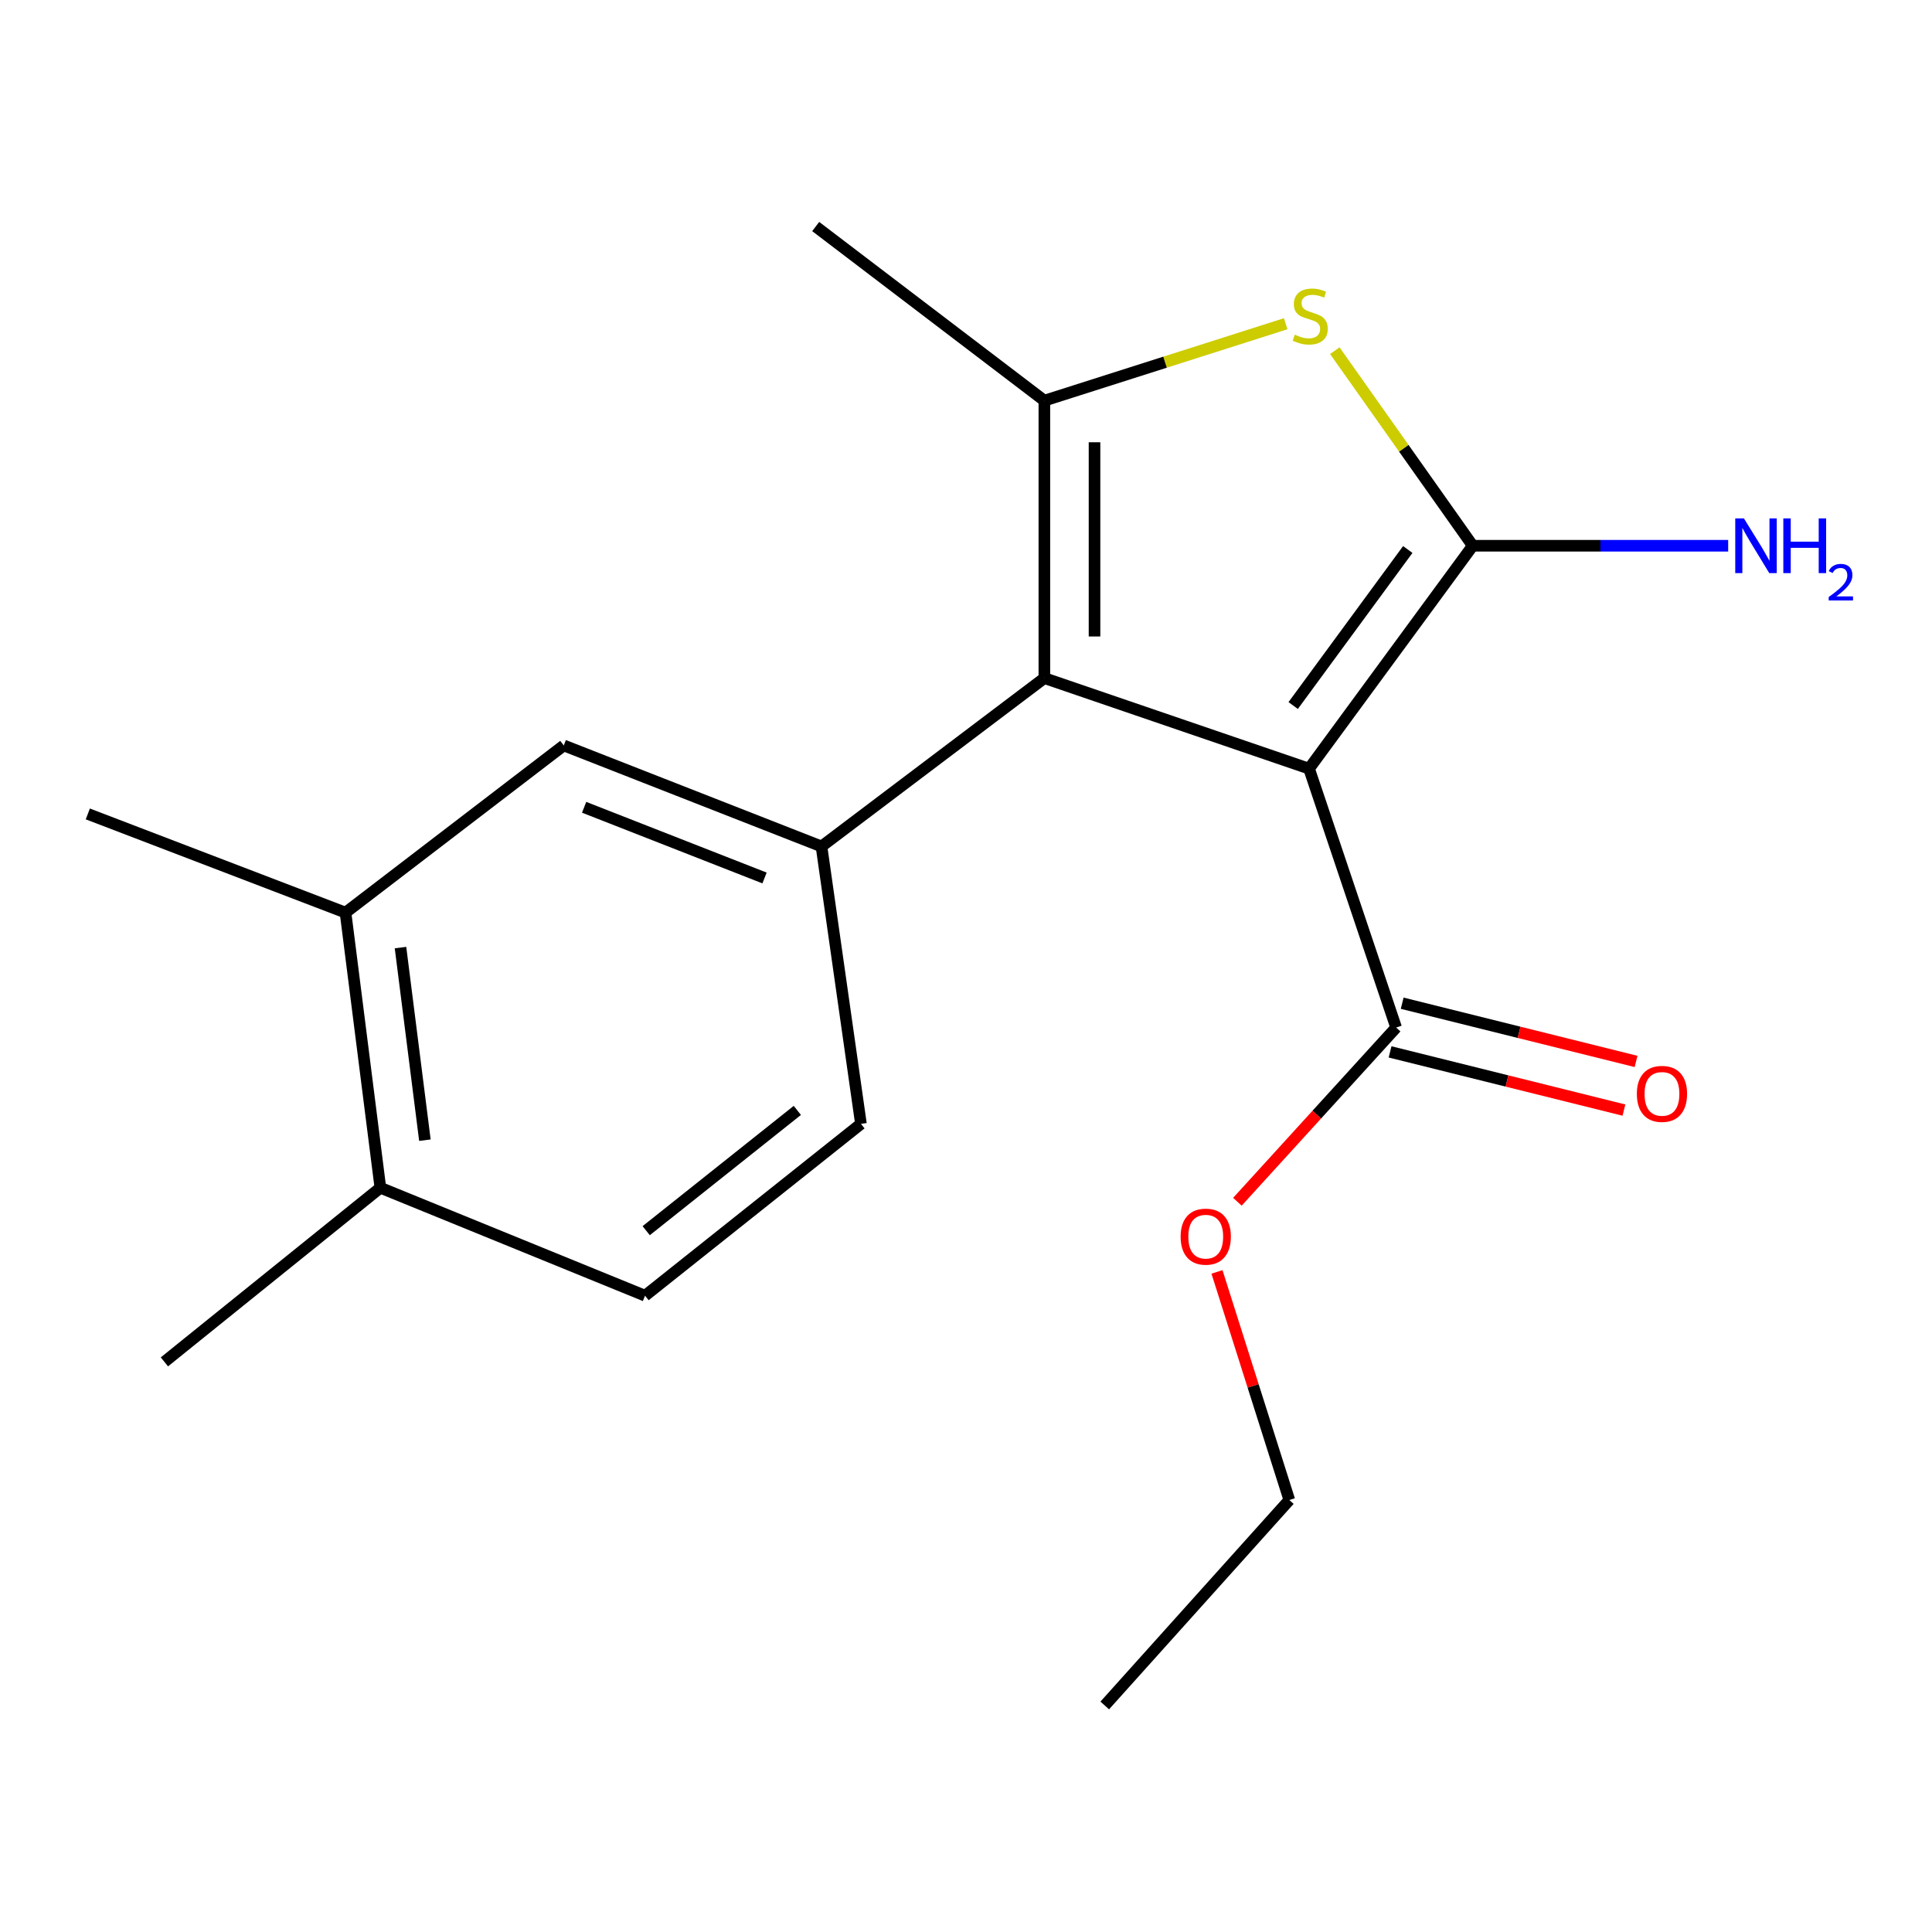 <?xml version='1.0' encoding='iso-8859-1'?>
<svg version='1.1' baseProfile='full'
              xmlns='http://www.w3.org/2000/svg'
                      xmlns:rdkit='http://www.rdkit.org/xml'
                      xmlns:xlink='http://www.w3.org/1999/xlink'
                  xml:space='preserve'
width='1000px' height='1000px' viewBox='0 0 1000 1000'>
<!-- END OF HEADER -->
<rect style='opacity:1.0;fill:#FFFFFF;stroke:none' width='1000' height='1000' x='0' y='0'> </rect>
<path class='bond-0' d='M 677.566,397.852 L 762.293,282.479' style='fill:none;fill-rule:evenodd;stroke:#000000;stroke-width:6px;stroke-linecap:butt;stroke-linejoin:miter;stroke-opacity:1' />
<path class='bond-0' d='M 669.353,365.181 L 728.661,284.42' style='fill:none;fill-rule:evenodd;stroke:#000000;stroke-width:6px;stroke-linecap:butt;stroke-linejoin:miter;stroke-opacity:1' />
<path class='bond-1' d='M 677.566,397.852 L 540.562,350.982' style='fill:none;fill-rule:evenodd;stroke:#000000;stroke-width:6px;stroke-linecap:butt;stroke-linejoin:miter;stroke-opacity:1' />
<path class='bond-5' d='M 677.566,397.852 L 722.634,531.857' style='fill:none;fill-rule:evenodd;stroke:#000000;stroke-width:6px;stroke-linecap:butt;stroke-linejoin:miter;stroke-opacity:1' />
<path class='bond-2' d='M 762.293,282.479 L 726.594,231.994' style='fill:none;fill-rule:evenodd;stroke:#000000;stroke-width:6px;stroke-linecap:butt;stroke-linejoin:miter;stroke-opacity:1' />
<path class='bond-2' d='M 726.594,231.994 L 690.895,181.508' style='fill:none;fill-rule:evenodd;stroke:#CCCC00;stroke-width:6px;stroke-linecap:butt;stroke-linejoin:miter;stroke-opacity:1' />
<path class='bond-8' d='M 762.293,282.479 L 828.395,282.479' style='fill:none;fill-rule:evenodd;stroke:#000000;stroke-width:6px;stroke-linecap:butt;stroke-linejoin:miter;stroke-opacity:1' />
<path class='bond-8' d='M 828.395,282.479 L 894.498,282.479' style='fill:none;fill-rule:evenodd;stroke:#0000FF;stroke-width:6px;stroke-linecap:butt;stroke-linejoin:miter;stroke-opacity:1' />
<path class='bond-3' d='M 540.562,350.982 L 540.562,207.372' style='fill:none;fill-rule:evenodd;stroke:#000000;stroke-width:6px;stroke-linecap:butt;stroke-linejoin:miter;stroke-opacity:1' />
<path class='bond-3' d='M 566.52,329.44 L 566.52,228.913' style='fill:none;fill-rule:evenodd;stroke:#000000;stroke-width:6px;stroke-linecap:butt;stroke-linejoin:miter;stroke-opacity:1' />
<path class='bond-4' d='M 540.562,350.982 L 425.203,438.117' style='fill:none;fill-rule:evenodd;stroke:#000000;stroke-width:6px;stroke-linecap:butt;stroke-linejoin:miter;stroke-opacity:1' />
<path class='bond-19' d='M 665.481,167.56 L 603.022,187.466' style='fill:none;fill-rule:evenodd;stroke:#CCCC00;stroke-width:6px;stroke-linecap:butt;stroke-linejoin:miter;stroke-opacity:1' />
<path class='bond-19' d='M 603.022,187.466 L 540.562,207.372' style='fill:none;fill-rule:evenodd;stroke:#000000;stroke-width:6px;stroke-linecap:butt;stroke-linejoin:miter;stroke-opacity:1' />
<path class='bond-14' d='M 540.562,207.372 L 422.204,117.251' style='fill:none;fill-rule:evenodd;stroke:#000000;stroke-width:6px;stroke-linecap:butt;stroke-linejoin:miter;stroke-opacity:1' />
<path class='bond-6' d='M 425.203,438.117 L 291.804,385.839' style='fill:none;fill-rule:evenodd;stroke:#000000;stroke-width:6px;stroke-linecap:butt;stroke-linejoin:miter;stroke-opacity:1' />
<path class='bond-6' d='M 395.722,454.444 L 302.342,417.85' style='fill:none;fill-rule:evenodd;stroke:#000000;stroke-width:6px;stroke-linecap:butt;stroke-linejoin:miter;stroke-opacity:1' />
<path class='bond-9' d='M 425.203,438.117 L 445.624,581.713' style='fill:none;fill-rule:evenodd;stroke:#000000;stroke-width:6px;stroke-linecap:butt;stroke-linejoin:miter;stroke-opacity:1' />
<path class='bond-11' d='M 719.499,544.452 L 780.024,559.519' style='fill:none;fill-rule:evenodd;stroke:#000000;stroke-width:6px;stroke-linecap:butt;stroke-linejoin:miter;stroke-opacity:1' />
<path class='bond-11' d='M 780.024,559.519 L 840.55,574.585' style='fill:none;fill-rule:evenodd;stroke:#FF0000;stroke-width:6px;stroke-linecap:butt;stroke-linejoin:miter;stroke-opacity:1' />
<path class='bond-11' d='M 725.769,519.262 L 786.295,534.329' style='fill:none;fill-rule:evenodd;stroke:#000000;stroke-width:6px;stroke-linecap:butt;stroke-linejoin:miter;stroke-opacity:1' />
<path class='bond-11' d='M 786.295,534.329 L 846.82,549.395' style='fill:none;fill-rule:evenodd;stroke:#FF0000;stroke-width:6px;stroke-linecap:butt;stroke-linejoin:miter;stroke-opacity:1' />
<path class='bond-13' d='M 722.634,531.857 L 681.553,576.942' style='fill:none;fill-rule:evenodd;stroke:#000000;stroke-width:6px;stroke-linecap:butt;stroke-linejoin:miter;stroke-opacity:1' />
<path class='bond-13' d='M 681.553,576.942 L 640.472,622.027' style='fill:none;fill-rule:evenodd;stroke:#FF0000;stroke-width:6px;stroke-linecap:butt;stroke-linejoin:miter;stroke-opacity:1' />
<path class='bond-7' d='M 291.804,385.839 L 178.84,472.368' style='fill:none;fill-rule:evenodd;stroke:#000000;stroke-width:6px;stroke-linecap:butt;stroke-linejoin:miter;stroke-opacity:1' />
<path class='bond-15' d='M 178.84,472.368 L 45.455,421.287' style='fill:none;fill-rule:evenodd;stroke:#000000;stroke-width:6px;stroke-linecap:butt;stroke-linejoin:miter;stroke-opacity:1' />
<path class='bond-20' d='M 178.84,472.368 L 196.881,614.781' style='fill:none;fill-rule:evenodd;stroke:#000000;stroke-width:6px;stroke-linecap:butt;stroke-linejoin:miter;stroke-opacity:1' />
<path class='bond-20' d='M 207.299,490.468 L 219.928,590.157' style='fill:none;fill-rule:evenodd;stroke:#000000;stroke-width:6px;stroke-linecap:butt;stroke-linejoin:miter;stroke-opacity:1' />
<path class='bond-12' d='M 445.624,581.713 L 333.872,670.65' style='fill:none;fill-rule:evenodd;stroke:#000000;stroke-width:6px;stroke-linecap:butt;stroke-linejoin:miter;stroke-opacity:1' />
<path class='bond-12' d='M 412.697,574.742 L 334.47,636.998' style='fill:none;fill-rule:evenodd;stroke:#000000;stroke-width:6px;stroke-linecap:butt;stroke-linejoin:miter;stroke-opacity:1' />
<path class='bond-10' d='M 196.881,614.781 L 333.872,670.65' style='fill:none;fill-rule:evenodd;stroke:#000000;stroke-width:6px;stroke-linecap:butt;stroke-linejoin:miter;stroke-opacity:1' />
<path class='bond-16' d='M 196.881,614.781 L 85.099,704.902' style='fill:none;fill-rule:evenodd;stroke:#000000;stroke-width:6px;stroke-linecap:butt;stroke-linejoin:miter;stroke-opacity:1' />
<path class='bond-17' d='M 629.908,658.342 L 648.632,717.373' style='fill:none;fill-rule:evenodd;stroke:#FF0000;stroke-width:6px;stroke-linecap:butt;stroke-linejoin:miter;stroke-opacity:1' />
<path class='bond-17' d='M 648.632,717.373 L 667.356,776.404' style='fill:none;fill-rule:evenodd;stroke:#000000;stroke-width:6px;stroke-linecap:butt;stroke-linejoin:miter;stroke-opacity:1' />
<path class='bond-18' d='M 667.356,776.404 L 571.813,882.749' style='fill:none;fill-rule:evenodd;stroke:#000000;stroke-width:6px;stroke-linecap:butt;stroke-linejoin:miter;stroke-opacity:1' />
<path  class='atom-3' d='M 670.172 173.236
Q 670.492 173.356, 671.812 173.916
Q 673.132 174.476, 674.572 174.836
Q 676.052 175.156, 677.492 175.156
Q 680.172 175.156, 681.732 173.876
Q 683.292 172.556, 683.292 170.276
Q 683.292 168.716, 682.492 167.756
Q 681.732 166.796, 680.532 166.276
Q 679.332 165.756, 677.332 165.156
Q 674.812 164.396, 673.292 163.676
Q 671.812 162.956, 670.732 161.436
Q 669.692 159.916, 669.692 157.356
Q 669.692 153.796, 672.092 151.596
Q 674.532 149.396, 679.332 149.396
Q 682.612 149.396, 686.332 150.956
L 685.412 154.036
Q 682.012 152.636, 679.452 152.636
Q 676.692 152.636, 675.172 153.796
Q 673.652 154.916, 673.692 156.876
Q 673.692 158.396, 674.452 159.316
Q 675.252 160.236, 676.372 160.756
Q 677.532 161.276, 679.452 161.876
Q 682.012 162.676, 683.532 163.476
Q 685.052 164.276, 686.132 165.916
Q 687.252 167.516, 687.252 170.276
Q 687.252 174.196, 684.612 176.316
Q 682.012 178.396, 677.652 178.396
Q 675.132 178.396, 673.212 177.836
Q 671.332 177.316, 669.092 176.396
L 670.172 173.236
' fill='#CCCC00'/>
<path  class='atom-9' d='M 902.643 268.319
L 911.923 283.319
Q 912.843 284.799, 914.323 287.479
Q 915.803 290.159, 915.883 290.319
L 915.883 268.319
L 919.643 268.319
L 919.643 296.639
L 915.763 296.639
L 905.803 280.239
Q 904.643 278.319, 903.403 276.119
Q 902.203 273.919, 901.843 273.239
L 901.843 296.639
L 898.163 296.639
L 898.163 268.319
L 902.643 268.319
' fill='#0000FF'/>
<path  class='atom-9' d='M 923.043 268.319
L 926.883 268.319
L 926.883 280.359
L 941.363 280.359
L 941.363 268.319
L 945.203 268.319
L 945.203 296.639
L 941.363 296.639
L 941.363 283.559
L 926.883 283.559
L 926.883 296.639
L 923.043 296.639
L 923.043 268.319
' fill='#0000FF'/>
<path  class='atom-9' d='M 946.576 295.646
Q 947.262 293.877, 948.899 292.9
Q 950.536 291.897, 952.806 291.897
Q 955.631 291.897, 957.215 293.428
Q 958.799 294.959, 958.799 297.679
Q 958.799 300.451, 956.74 303.038
Q 954.707 305.625, 950.483 308.687
L 959.116 308.687
L 959.116 310.799
L 946.523 310.799
L 946.523 309.031
Q 950.008 306.549, 952.067 304.701
Q 954.153 302.853, 955.156 301.19
Q 956.159 299.527, 956.159 297.811
Q 956.159 296.015, 955.261 295.012
Q 954.364 294.009, 952.806 294.009
Q 951.301 294.009, 950.298 294.616
Q 949.295 295.223, 948.582 296.57
L 946.576 295.646
' fill='#0000FF'/>
<path  class='atom-12' d='M 847.23 566.188
Q 847.23 559.388, 850.59 555.588
Q 853.95 551.788, 860.23 551.788
Q 866.51 551.788, 869.87 555.588
Q 873.23 559.388, 873.23 566.188
Q 873.23 573.068, 869.83 576.988
Q 866.43 580.868, 860.23 580.868
Q 853.99 580.868, 850.59 576.988
Q 847.23 573.108, 847.23 566.188
M 860.23 577.668
Q 864.55 577.668, 866.87 574.788
Q 869.23 571.868, 869.23 566.188
Q 869.23 560.628, 866.87 557.828
Q 864.55 554.988, 860.23 554.988
Q 855.91 554.988, 853.55 557.788
Q 851.23 560.588, 851.23 566.188
Q 851.23 571.908, 853.55 574.788
Q 855.91 577.668, 860.23 577.668
' fill='#FF0000'/>
<path  class='atom-14' d='M 611.091 640.085
Q 611.091 633.285, 614.451 629.485
Q 617.811 625.685, 624.091 625.685
Q 630.371 625.685, 633.731 629.485
Q 637.091 633.285, 637.091 640.085
Q 637.091 646.965, 633.691 650.885
Q 630.291 654.765, 624.091 654.765
Q 617.851 654.765, 614.451 650.885
Q 611.091 647.005, 611.091 640.085
M 624.091 651.565
Q 628.411 651.565, 630.731 648.685
Q 633.091 645.765, 633.091 640.085
Q 633.091 634.525, 630.731 631.725
Q 628.411 628.885, 624.091 628.885
Q 619.771 628.885, 617.411 631.685
Q 615.091 634.485, 615.091 640.085
Q 615.091 645.805, 617.411 648.685
Q 619.771 651.565, 624.091 651.565
' fill='#FF0000'/>
</svg>
